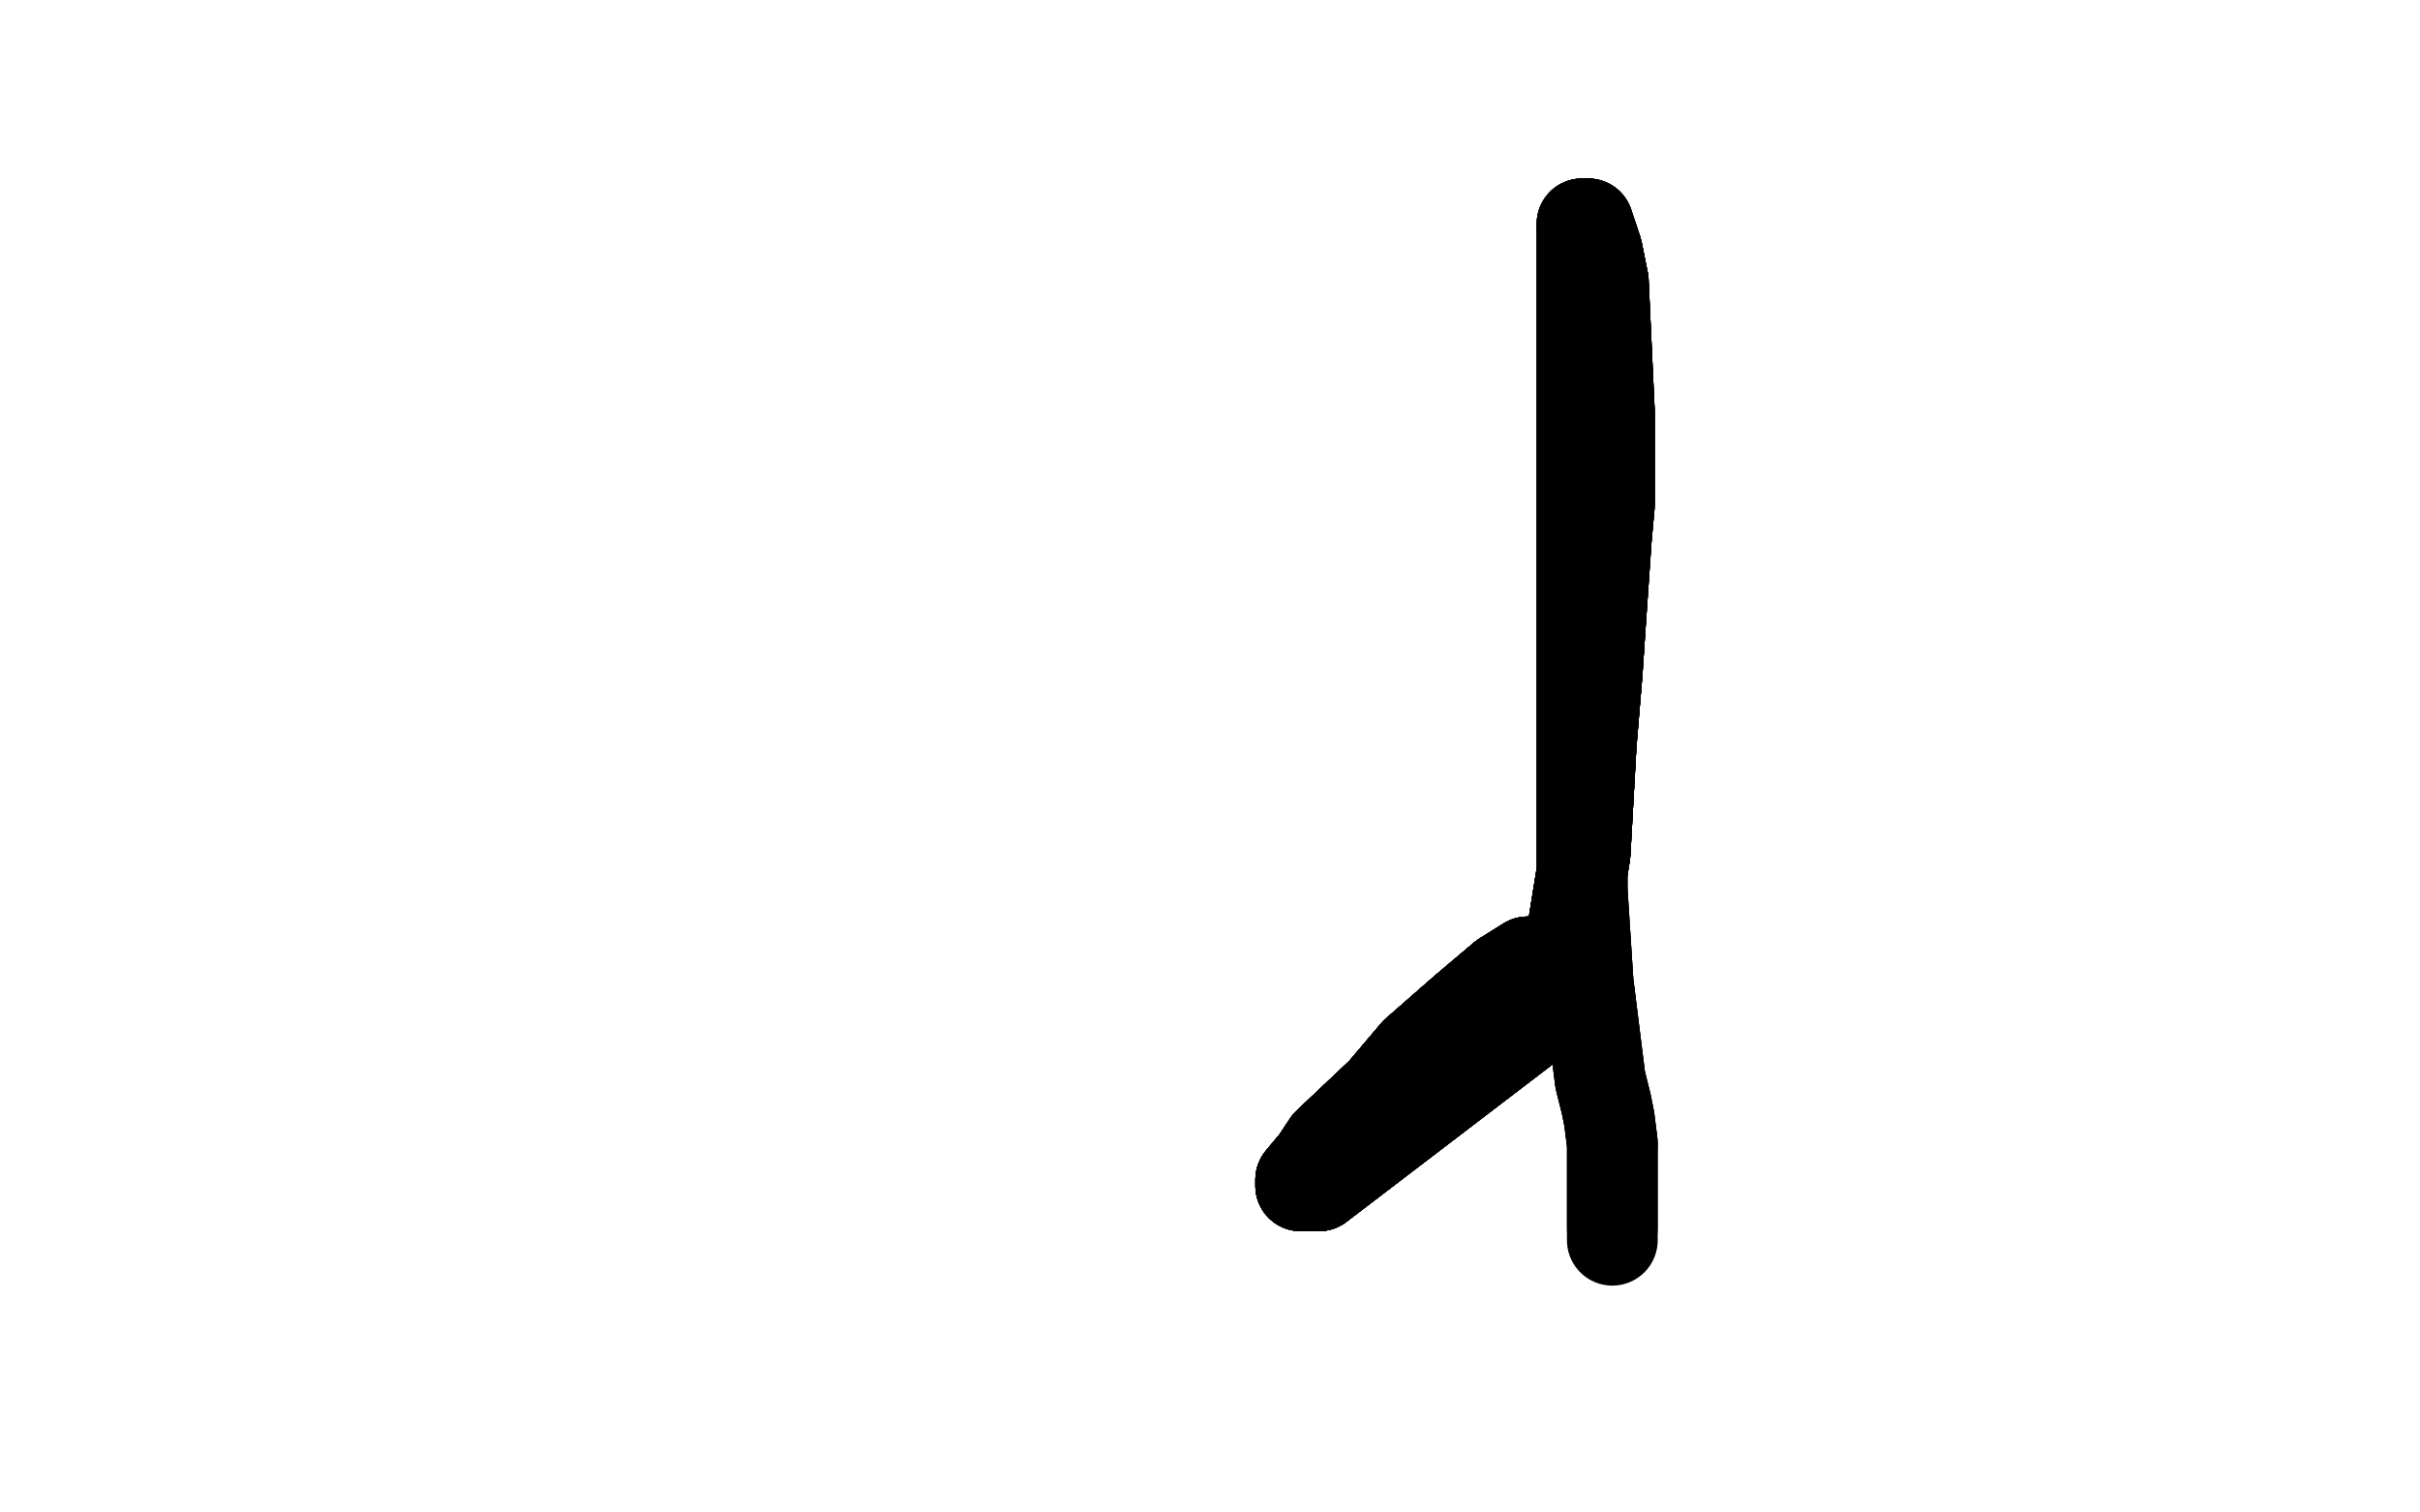 <?xml version="1.0" standalone="no"?>
<!DOCTYPE svg PUBLIC "-//W3C//DTD SVG 1.1//EN"
"http://www.w3.org/Graphics/SVG/1.1/DTD/svg11.dtd">

<svg width="800" height="500" version="1.1" xmlns="http://www.w3.org/2000/svg" xmlns:xlink="http://www.w3.org/1999/xlink" style="stroke-antialiasing: false"><desc>This SVG has been created on https://colorillo.com/</desc><rect x='0' y='0' width='800' height='500' style='fill: rgb(255,255,255); stroke-width:0' /><polyline points="512,318 509,318 505,318 497,323 484,334 468,348 457,361 439,378" style="fill: none; stroke: #000000; stroke-width: 30; stroke-linejoin: round; stroke-linecap: round; stroke-antialiasing: false; stroke-antialias: 0; opacity: 1.0"/>
<polyline points="512,318 509,318 505,318 497,323 484,334 468,348 457,361 439,378 435,384 430,390 430,391 430,392 436,392" style="fill: none; stroke: #000000; stroke-width: 30; stroke-linejoin: round; stroke-linecap: round; stroke-antialiasing: false; stroke-antialias: 0; opacity: 1.0"/>
<polyline points="512,318 509,318 505,318 497,323 484,334 468,348 457,361 439,378 435,384 430,390 430,391 430,392 436,392 508,337 519,313 524,282 526,246 528,222 529,207" style="fill: none; stroke: #000000; stroke-width: 30; stroke-linejoin: round; stroke-linecap: round; stroke-antialiasing: false; stroke-antialias: 0; opacity: 1.0"/>
<polyline points="512,318 509,318 505,318 497,323 484,334 468,348 457,361 439,378 435,384 430,390 430,391 430,392 436,392 508,337 519,313 524,282 526,246 528,222 529,207 531,178 532,167 532,154 532,136 530,93 528,83 525,74 524,74 523,74 523,75" style="fill: none; stroke: #000000; stroke-width: 30; stroke-linejoin: round; stroke-linecap: round; stroke-antialiasing: false; stroke-antialias: 0; opacity: 1.0"/>
<polyline points="512,318 509,318 505,318 497,323 484,334 468,348 457,361 439,378 435,384 430,390 430,391 430,392 436,392 508,337 519,313 524,282 526,246 528,222 529,207 531,178 532,167 532,154 532,136 530,93" style="fill: none; stroke: #000000; stroke-width: 30; stroke-linejoin: round; stroke-linecap: round; stroke-antialiasing: false; stroke-antialias: 0; opacity: 1.0"/>
<polyline points="512,318 509,318 505,318 497,323 484,334 468,348 457,361 439,378 435,384 430,390 430,391 430,392 436,392 508,337 519,313 524,282 526,246 528,222 529,207 531,178 532,167 532,154 532,136 530,93 528,83 525,74 524,74 523,74 523,75 523,80 523,111 523,155 523,264 523,294" style="fill: none; stroke: #000000; stroke-width: 30; stroke-linejoin: round; stroke-linecap: round; stroke-antialiasing: false; stroke-antialias: 0; opacity: 1.0"/>
<polyline points="512,318 509,318 505,318 497,323 484,334 468,348 457,361 439,378 435,384 430,390 430,391 430,392 436,392 508,337 519,313 524,282 526,246 528,222 529,207 531,178 532,167 532,154 532,136 530,93 528,83 525,74 524,74 523,74 523,75 523,80 523,111 523,155 523,264 523,294 525,325 529,357 531,365 532,370 533,378" style="fill: none; stroke: #000000; stroke-width: 30; stroke-linejoin: round; stroke-linecap: round; stroke-antialiasing: false; stroke-antialias: 0; opacity: 1.0"/>
<polyline points="512,318 509,318 505,318 497,323 484,334 468,348 457,361 439,378 435,384 430,390 430,391 430,392 436,392 508,337 519,313 524,282 526,246 528,222 529,207 531,178 532,167 532,154 532,136 530,93 528,83 525,74 524,74 523,74 523,75 523,80 523,111 523,155 523,264 523,294 525,325 529,357 531,365 532,370 533,378 533,383 533,388 533,393 533,398 533,402 533,406" style="fill: none; stroke: #000000; stroke-width: 30; stroke-linejoin: round; stroke-linecap: round; stroke-antialiasing: false; stroke-antialias: 0; opacity: 1.0"/>
<polyline points="512,318 509,318 505,318 497,323 484,334 468,348 457,361 439,378 435,384 430,390 430,391 430,392 436,392 508,337 519,313 524,282 526,246 528,222 529,207 531,178 532,167 532,154 532,136 530,93 528,83 525,74 524,74 523,74 523,75 523,80 523,111 523,155 523,264 523,294 525,325 529,357 531,365 532,370 533,378 533,383 533,388 533,393 533,398 533,402 533,406 533,408 533,410" style="fill: none; stroke: #000000; stroke-width: 30; stroke-linejoin: round; stroke-linecap: round; stroke-antialiasing: false; stroke-antialias: 0; opacity: 1.0"/>
</svg>
